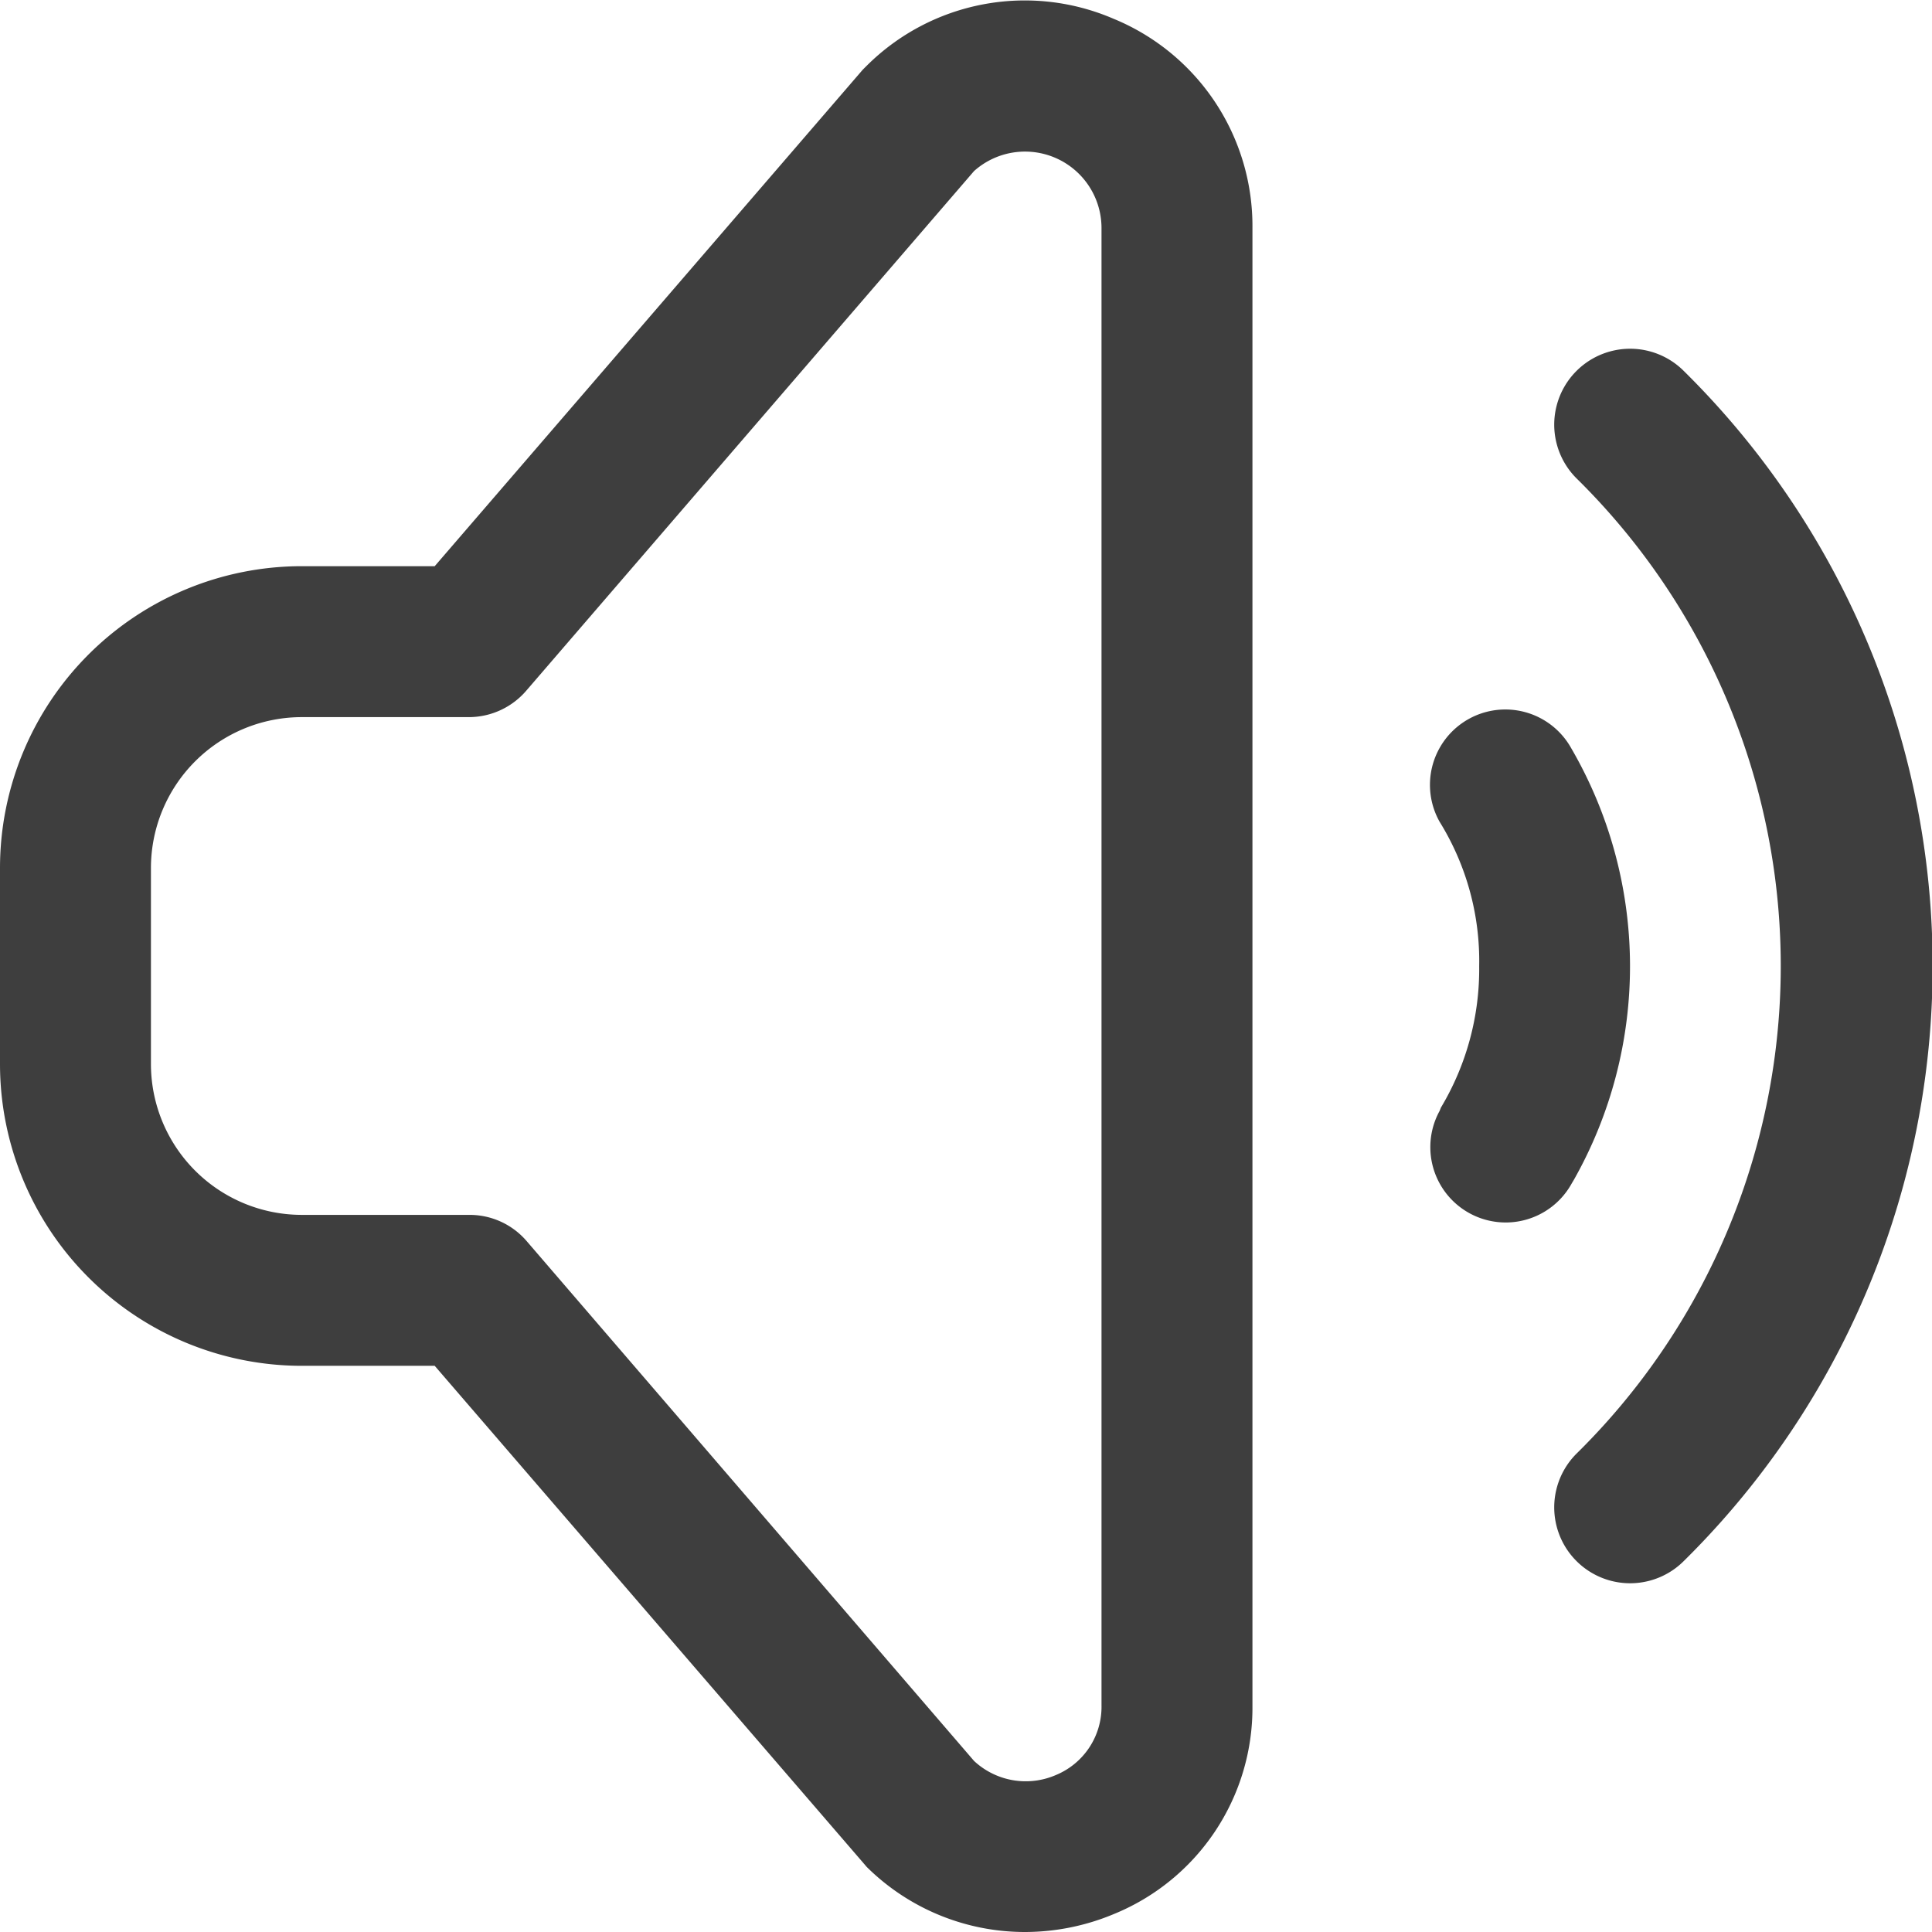 <svg id="レイヤー_1" data-name="レイヤー 1" xmlns="http://www.w3.org/2000/svg" viewBox="0 0 2.88 2.88"><defs><style>.cls-1{fill:#3e3e3e}</style></defs><path class="cls-1" d="M693.84 389.348a.334.334 0 00-.368.07l-.006.006-.638.74h-.198a.45.45 0 00-.45.45v.292a.45.45 0 00.45.45h.198l.638.74.006.007a.335.335 0 00.236.097.344.344 0 00.133-.027.332.332 0 00.206-.31v-2.203a.334.334 0 00-.207-.312zm-.018 2.331v.183a.11.11 0 01-.068.104.113.113 0 01-.122-.021l-.667-.775a.112.112 0 00-.085-.039h-.25a.225.225 0 01-.225-.225v-.292a.225.225 0 01.225-.225h.25a.113.113 0 00.085-.04l.667-.774a.114.114 0 01.19.085zM694.526 391.079a.647.647 0 00-.004-.644.112.112 0 10-.196.11.394.394 0 01.059.215.402.402 0 01-.057.211l-.002.005a.112.112 0 10.197.108z" transform="translate(-692.18 -389.32)"/><path class="cls-1" d="M694.69 389.873a.113.113 0 00-.16.16 1.02 1.02 0 010 1.454.112.112 0 00.16.16 1.246 1.246 0 000-1.774z" transform="translate(-692.18 -389.32)"/></svg>